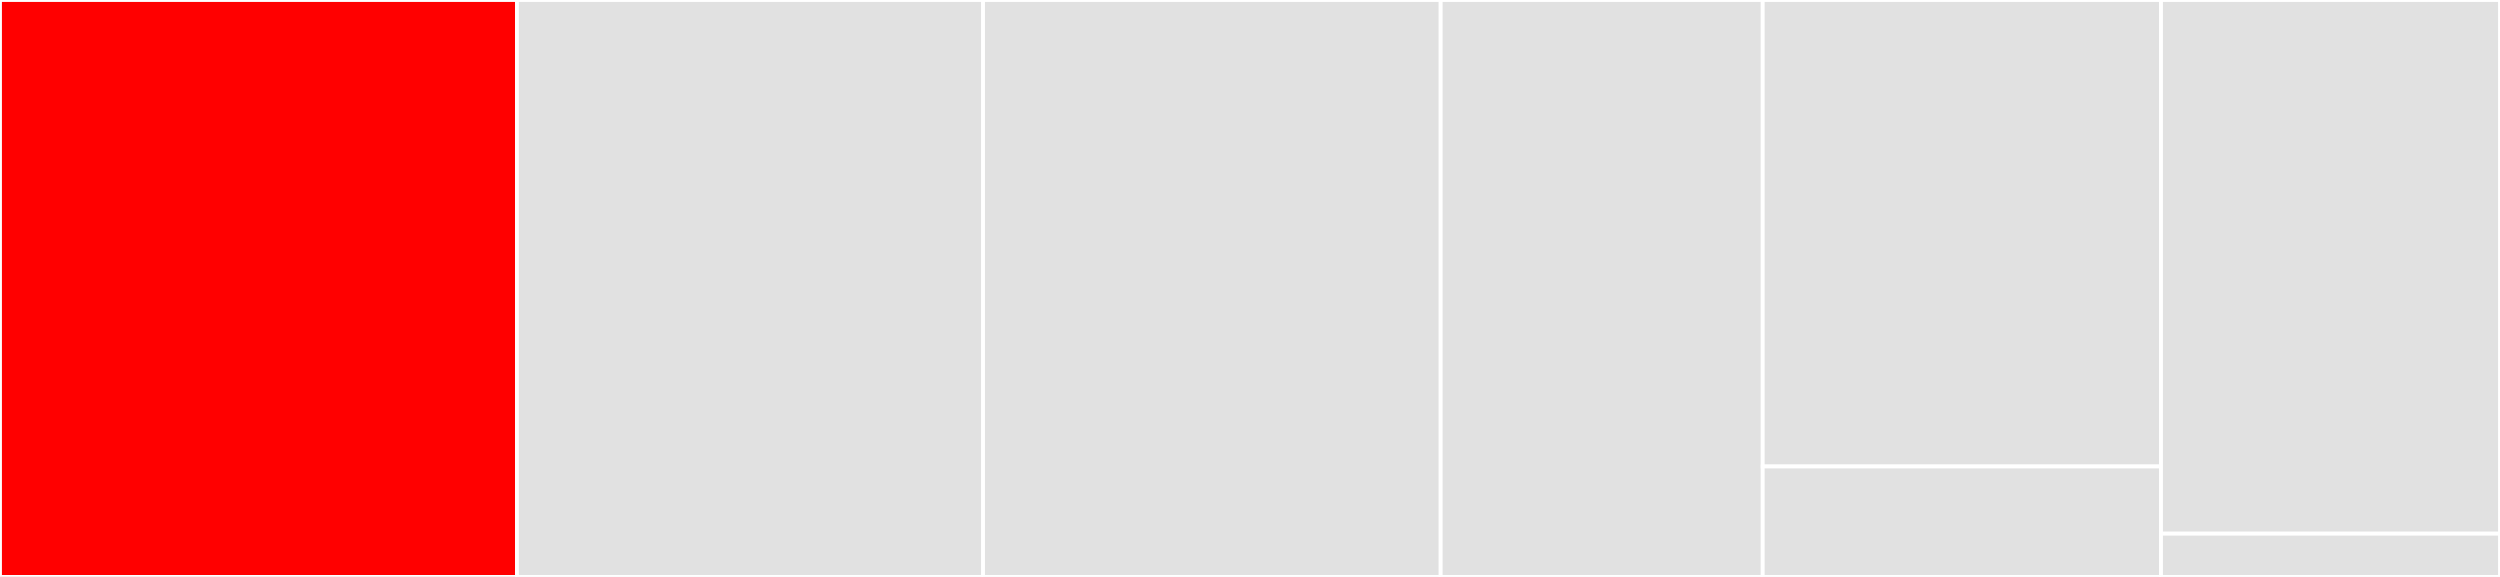 <svg baseProfile="full" width="650" height="150" viewBox="0 0 650 150" version="1.1"
xmlns="http://www.w3.org/2000/svg" xmlns:ev="http://www.w3.org/2001/xml-events"
xmlns:xlink="http://www.w3.org/1999/xlink">

<rect x="0" y="0" width="650" height="150" fill="#333333" stroke="none"/>

<style>rect.s{mask:url(#mask);}</style>
<defs>
  <pattern id="white" width="4" height="4" patternUnits="userSpaceOnUse" patternTransform="rotate(45)">
    <rect width="2" height="2" transform="translate(0,0)" fill="white"></rect>
  </pattern>
  <mask id="mask">
    <rect x="0" y="0" width="100%" height="100%" fill="url(#white)"></rect>
  </mask>
</defs>

<rect x="0" y="0" width="134.407" height="150.0" fill="red" stroke="white" stroke-width="1" class=" tooltipped" data-content="routers/dataresource.py"><title>routers/dataresource.py</title></rect>
<rect x="134.407" y="0" width="121.186" height="150.0" fill="#e1e1e1" stroke="white" stroke-width="1" class=" tooltipped" data-content="routers/transformation.py"><title>routers/transformation.py</title></rect>
<rect x="255.593" y="0" width="118.983" height="150.0" fill="#e1e1e1" stroke="white" stroke-width="1" class=" tooltipped" data-content="routers/session.py"><title>routers/session.py</title></rect>
<rect x="374.576" y="0" width="83.729" height="150.0" fill="#e1e1e1" stroke="white" stroke-width="1" class=" tooltipped" data-content="routers/mapping.py"><title>routers/mapping.py</title></rect>
<rect x="458.305" y="0" width="103.559" height="121.277" fill="#e1e1e1" stroke="white" stroke-width="1" class=" tooltipped" data-content="routers/datafilter.py"><title>routers/datafilter.py</title></rect>
<rect x="458.305" y="121.277" width="103.559" height="28.723" fill="#e1e1e1" stroke="white" stroke-width="1" class=" tooltipped" data-content="routers/redisadmin.py"><title>routers/redisadmin.py</title></rect>
<rect x="561.864" y="0" width="88.136" height="138.75" fill="#e1e1e1" stroke="white" stroke-width="1" class=" tooltipped" data-content="main.py"><title>main.py</title></rect>
<rect x="561.864" y="138.75" width="88.136" height="11.25" fill="#e1e1e1" stroke="white" stroke-width="1" class=" tooltipped" data-content="__init__.py"><title>__init__.py</title></rect>
</svg>